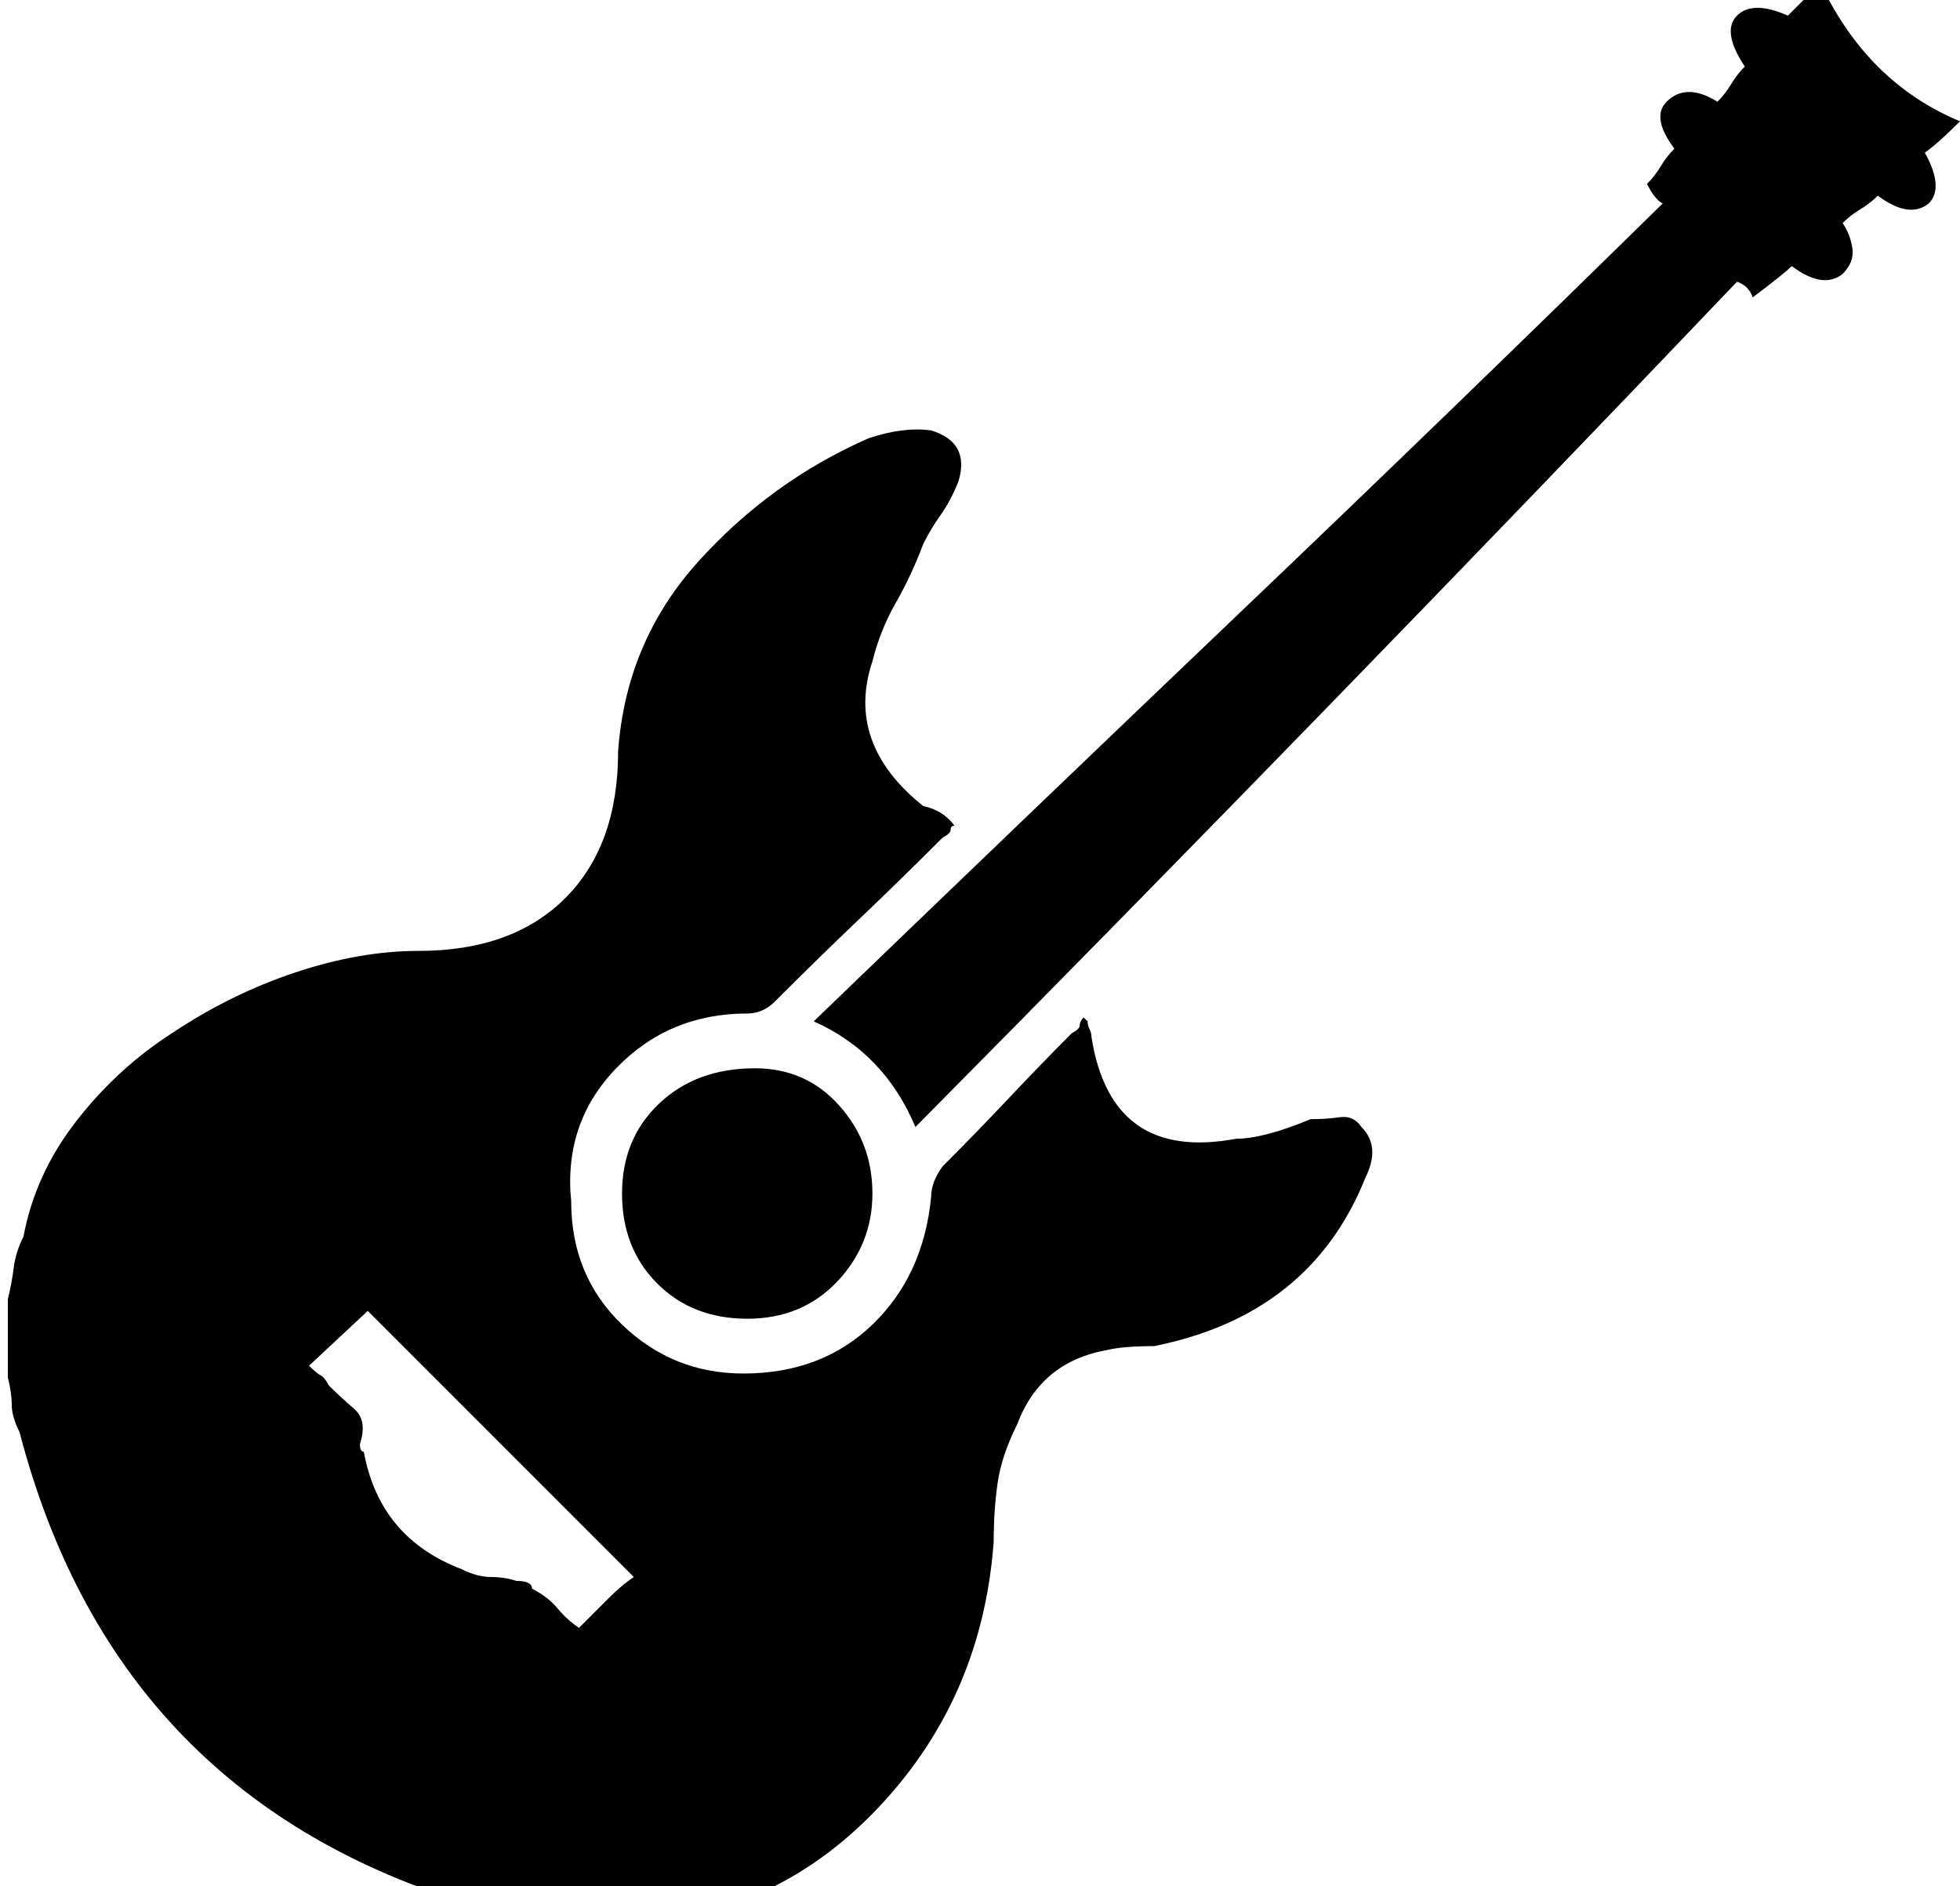 <?xml version="1.0" encoding="utf-8"?>

<svg version="1.0" 
	id="glyph_" 
	xmlns="http://www.w3.org/2000/svg" 
	xmlns:xlink="http://www.w3.org/1999/xlink"
	x="0px"
	y="0px"
	width="97.852px" 
	height="94.141px">
	
<!-- Editor: Birdfont 6.12.0 -->

<g id="">
<path style="fill:#000000;stroke-width:0px" d="M31.641 78.711 C28.32 75.391 21.68 68.75 18.359 65.43 C17.627 66.113 16.162 67.48 15.43 68.164 Q15.82 68.555 16.016 68.652 Q16.211 68.75 16.406 69.141 Q16.992 69.727 17.676 70.312 Q18.359 70.898 17.969 72.07 Q17.969 72.461 18.164 72.461 Q18.945 76.758 23.047 78.32 Q23.828 78.711 24.512 78.711 Q25.195 78.711 25.781 78.906 Q26.562 78.906 26.562 79.297 Q27.344 79.688 27.832 80.273 Q28.32 80.859 28.906 81.25 Q29.688 80.469 30.371 79.785 Q31.055 79.102 31.641 78.711 zM0.391 64.844 Q0.586 64.062 0.684 63.281 Q0.781 62.5 1.172 61.719 Q1.758 58.594 3.809 55.957 Q5.859 53.32 8.594 51.562 Q11.523 49.609 14.746 48.535 Q17.969 47.461 20.898 47.461 Q25.586 47.461 28.223 44.824 Q30.859 42.188 30.859 37.5 Q31.25 32.031 34.863 28.027 Q38.477 24.023 43.359 21.875 Q45.117 21.289 46.484 21.484 Q48.438 22.07 47.852 24.023 Q47.461 25 46.973 25.684 Q46.484 26.367 46.094 27.148 Q45.508 28.711 44.727 30.078 Q43.945 31.445 43.555 33.008 Q42.188 37.109 46.094 40.234 Q47.07 40.43 47.656 41.211 Q47.461 41.211 47.461 41.406 Q47.461 41.602 47.07 41.797 Q44.922 43.945 42.871 45.898 Q40.82 47.852 38.672 50 Q38.086 50.586 37.305 50.586 Q33.398 50.586 30.762 53.32 Q28.125 56.055 28.516 59.961 Q28.516 63.672 31.055 66.113 Q33.594 68.555 37.109 68.555 Q41.016 68.555 43.555 66.113 Q46.094 63.672 46.484 59.766 Q46.484 58.984 47.07 58.203 Q48.828 56.445 50.391 54.785 Q51.953 53.125 53.516 51.562 Q53.906 51.367 53.906 51.172 Q53.906 50.977 54.102 50.781 C54.167 50.846 54.248 50.928 54.297 50.977 Q54.297 51.172 54.395 51.367 Q54.492 51.562 54.492 51.758 Q55.469 58.008 61.719 56.836 Q63.086 56.836 65.43 55.859 Q66.211 55.859 66.895 55.762 Q67.578 55.664 67.969 56.25 Q68.945 57.227 68.164 58.789 Q65.43 65.625 57.617 67.188 Q56.055 67.188 55.273 67.383 Q51.953 67.969 50.781 71.094 Q50 72.656 49.805 74.023 Q49.609 75.391 49.609 76.953 Q49.023 84.961 43.555 90.527 Q38.086 96.094 30.078 96.094 Q26.562 96.094 23.047 94.922 Q5.664 89.453 0.977 71.484 Q0.586 70.703 0.586 70.117 Q0.586 69.531 0.391 68.75 C0.391 67.448 0.391 65.82 0.391 64.844 zM45.703 56.25 Q44.141 52.539 40.625 50.977 Q51.367 40.625 61.914 30.566 Q72.461 20.508 83.008 10.156 Q82.617 9.961 82.227 9.18 Q82.617 8.789 82.91 8.301 Q83.203 7.812 83.594 7.422 Q82.422 5.859 83.203 5.078 Q84.18 4.102 85.742 5.078 Q86.133 4.688 86.426 4.199 Q86.719 3.711 87.109 3.32 Q85.938 1.562 86.719 0.781 Q87.5 0 89.258 0.781 Q89.648 0.391 90.039 0 Q90.43 -0.391 90.82 -0.977 Q93.164 4.102 97.852 6.055 Q96.68 7.227 96.094 7.617 Q97.07 9.375 96.289 10.156 Q95.312 10.938 93.75 9.766 Q93.359 10.156 92.871 10.449 Q92.383 10.742 91.992 11.133 Q92.383 11.719 92.48 12.402 Q92.578 13.086 91.992 13.672 Q91.016 14.453 89.453 13.281 Q89.062 13.672 87.5 14.844 Q87.305 14.258 86.719 14.062 Q66.602 35.156 45.703 56.25 zM43.555 59.57 Q43.555 62.109 41.797 63.965 Q40.039 65.82 37.305 65.82 Q34.57 65.82 32.812 64.062 Q31.055 62.305 31.055 59.57 Q31.055 56.836 32.91 55.078 Q34.766 53.32 37.695 53.32 Q40.234 53.32 41.895 55.176 Q43.555 57.031 43.555 59.57 z" id="path__0" />
</g>
</svg>